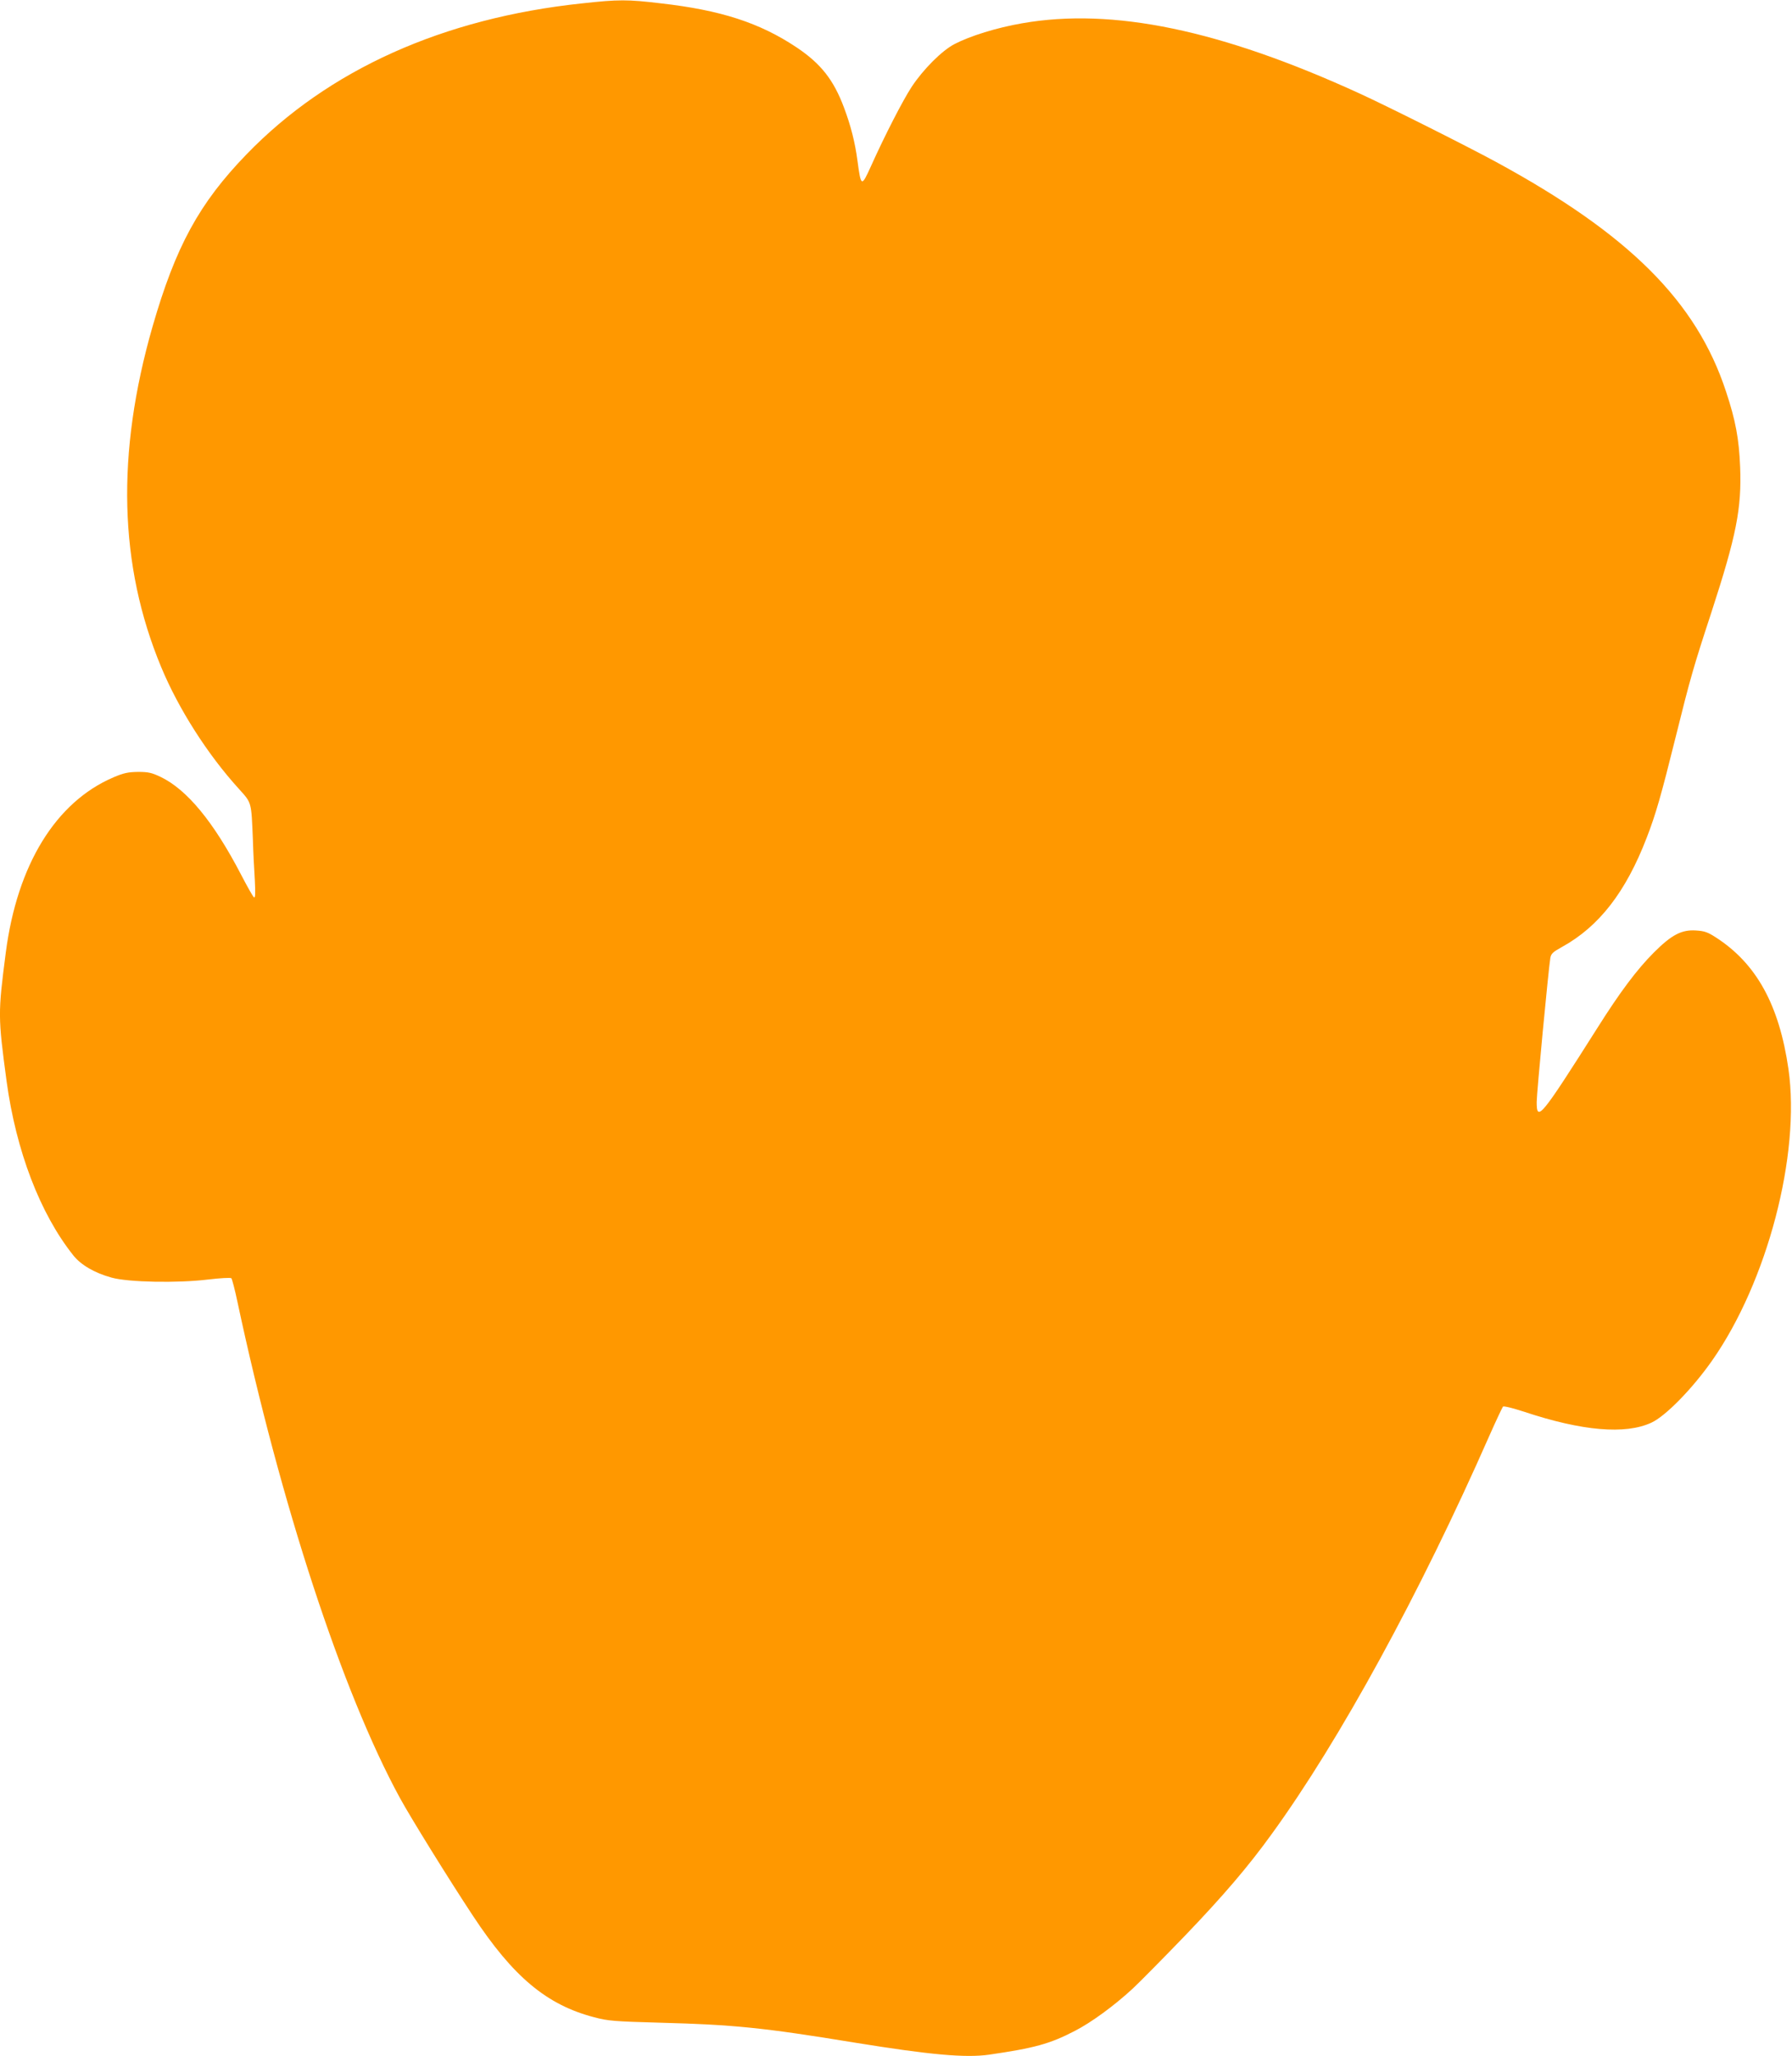<?xml version="1.0" standalone="no"?>
<!DOCTYPE svg PUBLIC "-//W3C//DTD SVG 20010904//EN"
 "http://www.w3.org/TR/2001/REC-SVG-20010904/DTD/svg10.dtd">
<svg version="1.0" xmlns="http://www.w3.org/2000/svg"
 width="1116pt" height="1280pt" viewBox="0 0 1116 1280"
 preserveAspectRatio="xMidYMid meet">
<g transform="translate(0,1280) scale(0.1,-0.1)"
fill="#ff9800" stroke="none">
<path d="M3625 12779 c-867 -92 -1580 -413 -2090 -940 -295 -305 -441 -573
-585 -1072 -227 -790 -210 -1486 54 -2120 108 -260 289 -544 485 -759 79 -88
76 -76 86 -318 2 -74 8 -186 12 -249 4 -82 3 -112 -5 -107 -6 3 -42 67 -81
142 -170 327 -336 529 -501 608 -55 26 -76 31 -140 31 -62 -1 -88 -6 -154 -34
-359 -154 -599 -544 -670 -1091 -49 -380 -49 -397 5 -800 59 -434 209 -826
416 -1085 47 -59 132 -109 238 -138 103 -29 411 -35 599 -12 76 9 142 13 147
8 4 -4 22 -71 38 -148 268 -1255 653 -2430 1011 -3086 67 -123 305 -507 455
-734 251 -381 460 -555 755 -632 86 -23 124 -26 410 -34 459 -12 645 -31 1213
-124 469 -76 691 -96 837 -75 282 41 378 67 534 148 103 53 244 156 360 263
44 41 191 190 328 332 235 245 392 428 539 632 422 581 922 1496 1354 2477 42
95 81 177 85 182 5 5 61 -9 132 -32 361 -120 630 -143 792 -68 88 40 256 212
378 386 344 490 552 1283 476 1815 -58 401 -200 658 -454 821 -48 31 -70 39
-122 42 -89 6 -152 -27 -262 -137 -105 -105 -211 -246 -354 -473 -350 -552
-376 -584 -376 -458 0 55 73 822 85 897 5 27 16 37 72 68 231 127 398 342 528
680 57 147 90 263 180 625 91 367 112 440 222 775 157 482 190 650 180 909 -7
173 -28 289 -88 469 -184 561 -605 980 -1434 1430 -194 105 -677 347 -850 426
-863 395 -1536 535 -2100 436 -157 -27 -324 -79 -420 -129 -78 -40 -195 -157
-267 -266 -54 -82 -168 -303 -255 -497 -58 -128 -61 -127 -83 37 -15 114 -42
219 -83 328 -65 175 -145 276 -296 377 -229 153 -473 232 -844 274 -209 25
-265 25 -492 0z"/>
</g>
</svg>
